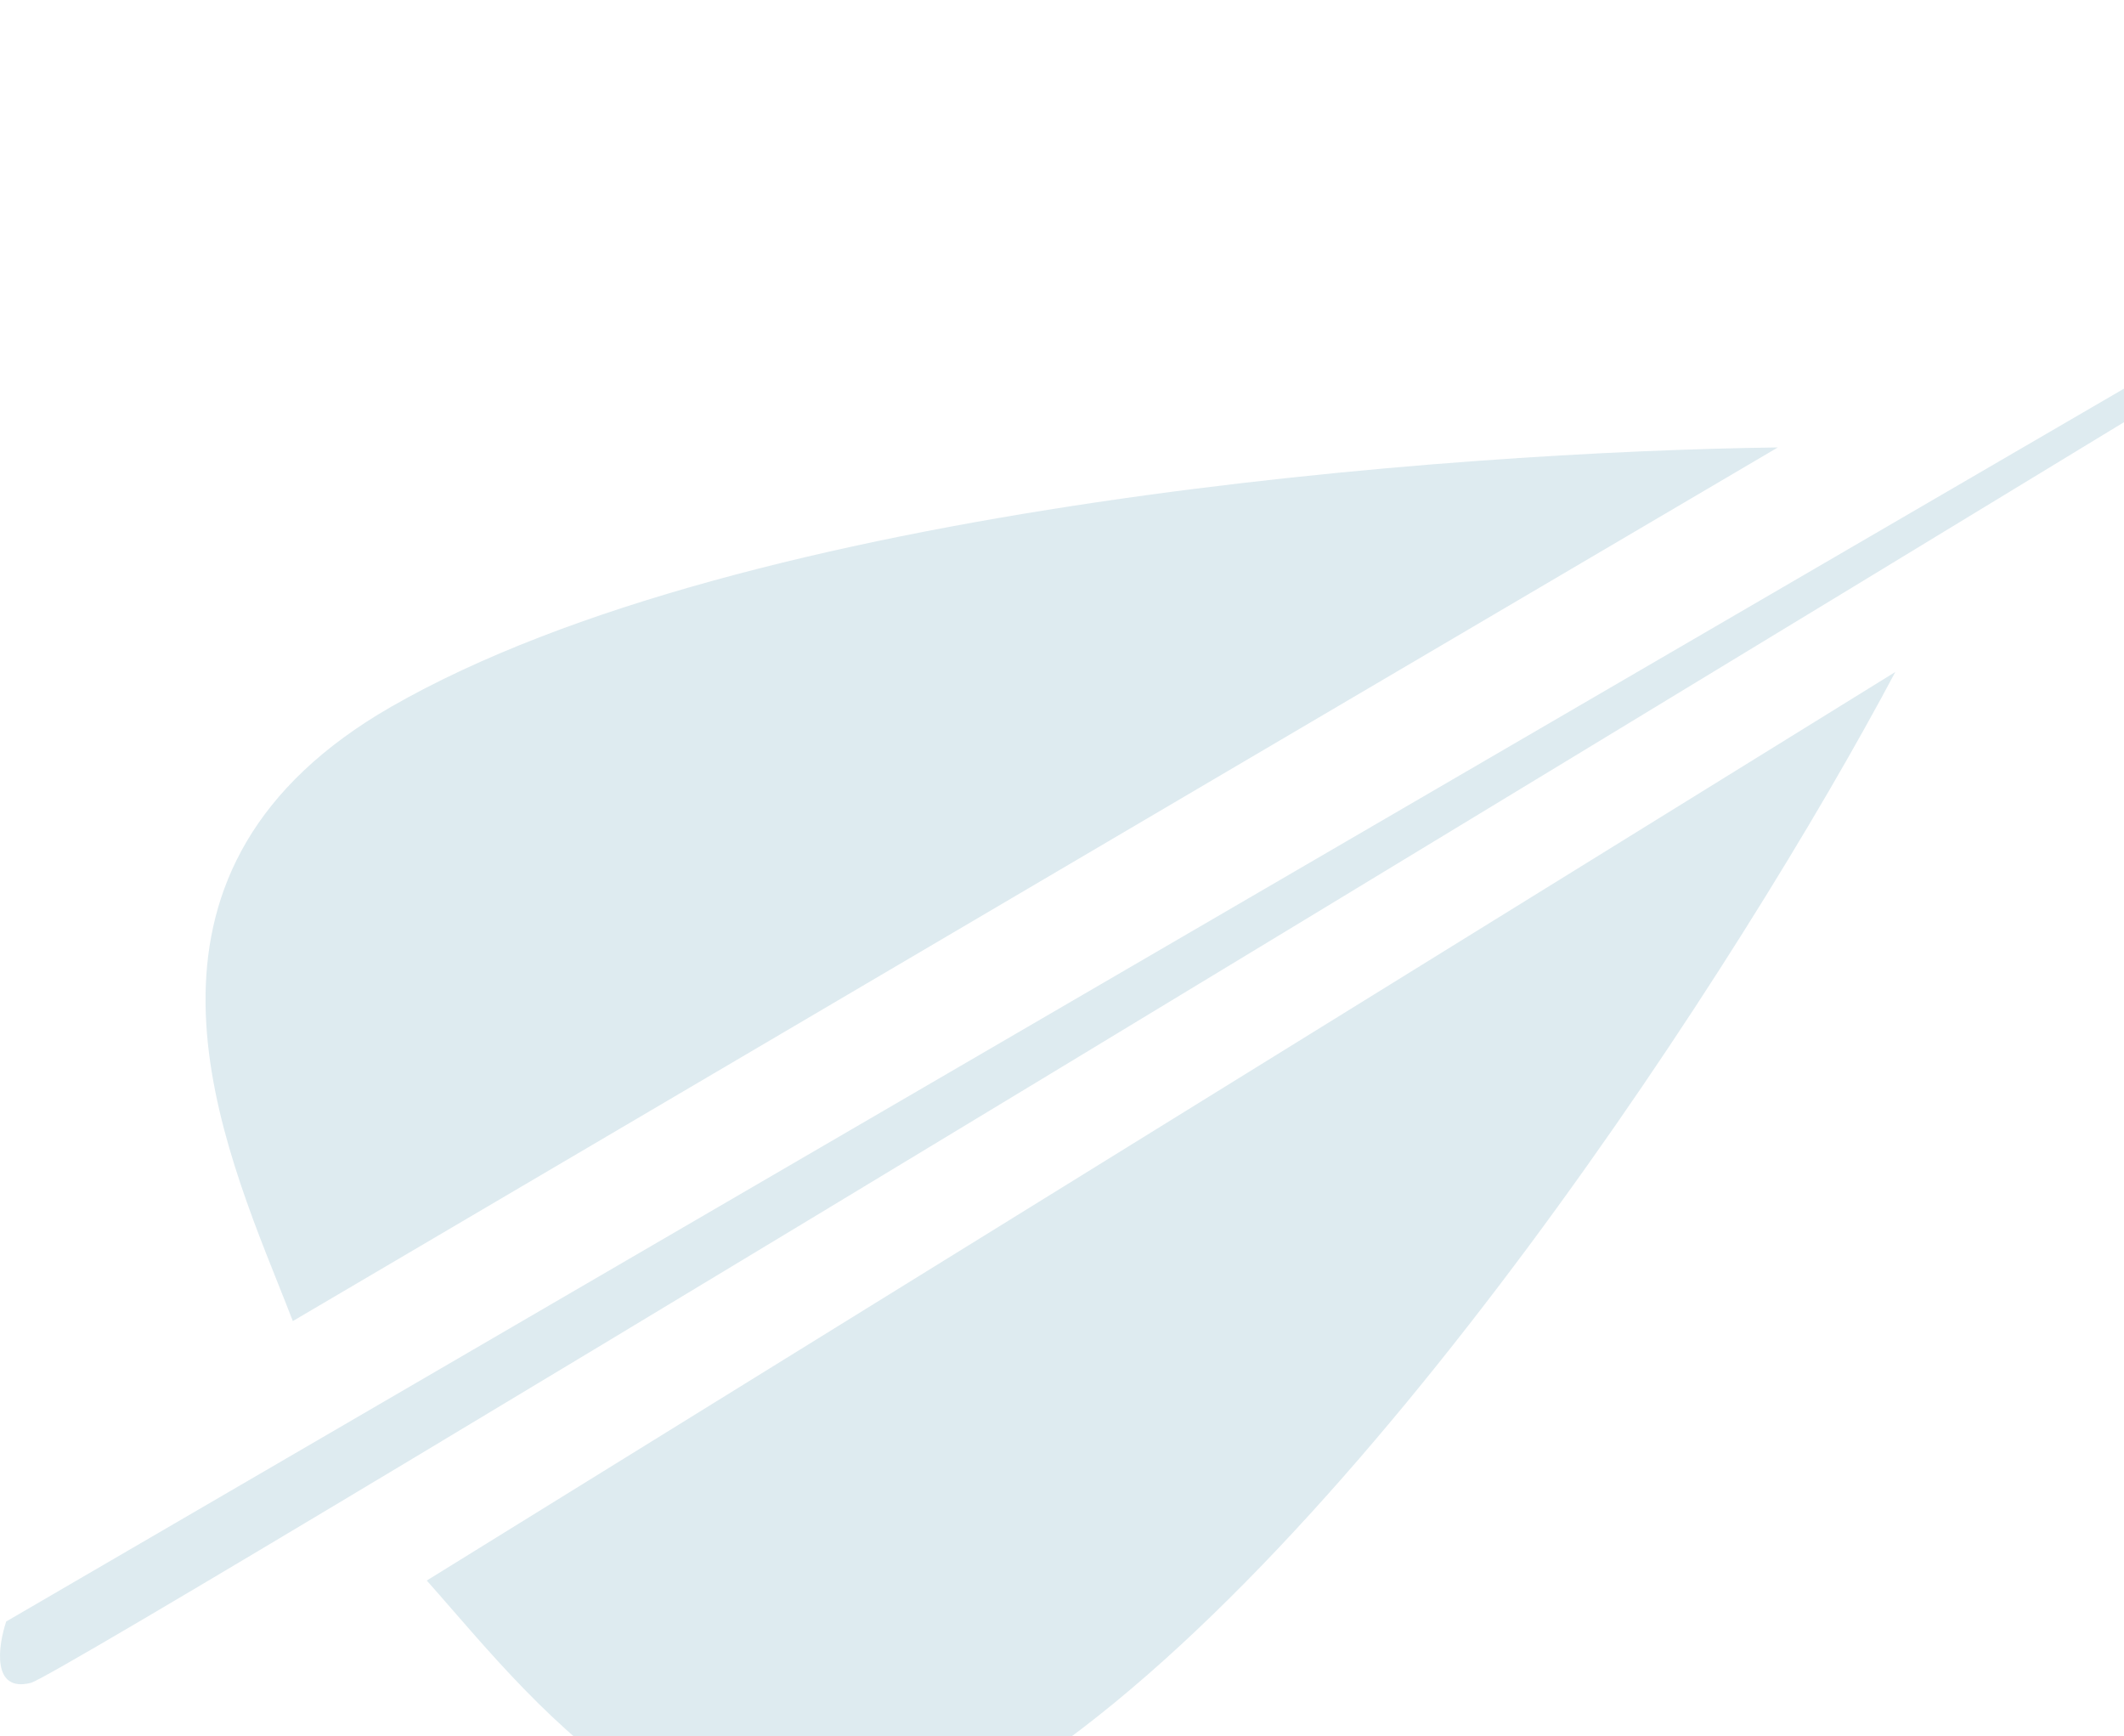 <svg width="460" height="376" viewBox="0 0 460 376" fill="none" xmlns="http://www.w3.org/2000/svg">
<path fill-rule="evenodd" clip-rule="evenodd" d="M6.664 364.413C-1.846 366.541 -0.428 356.436 1.345 351.118L730 -73C492.434 71.918 15.173 362.286 6.664 364.413ZM385.031 96.888L63.419 286.065C62.453 283.555 61.396 280.907 60.291 278.138C46.166 242.751 24.218 187.768 84.723 153.04C161.579 108.926 315.354 97.775 385.031 96.888ZM92.424 342.249L410.471 145.512C377.847 206.983 294.718 336.086 220.392 384.164C161.88 422.013 123.039 377.379 98.04 348.653C96.085 346.405 94.213 344.255 92.424 342.249Z" fill="#5C9FB7" fill-opacity="0.2"/>
</svg>
